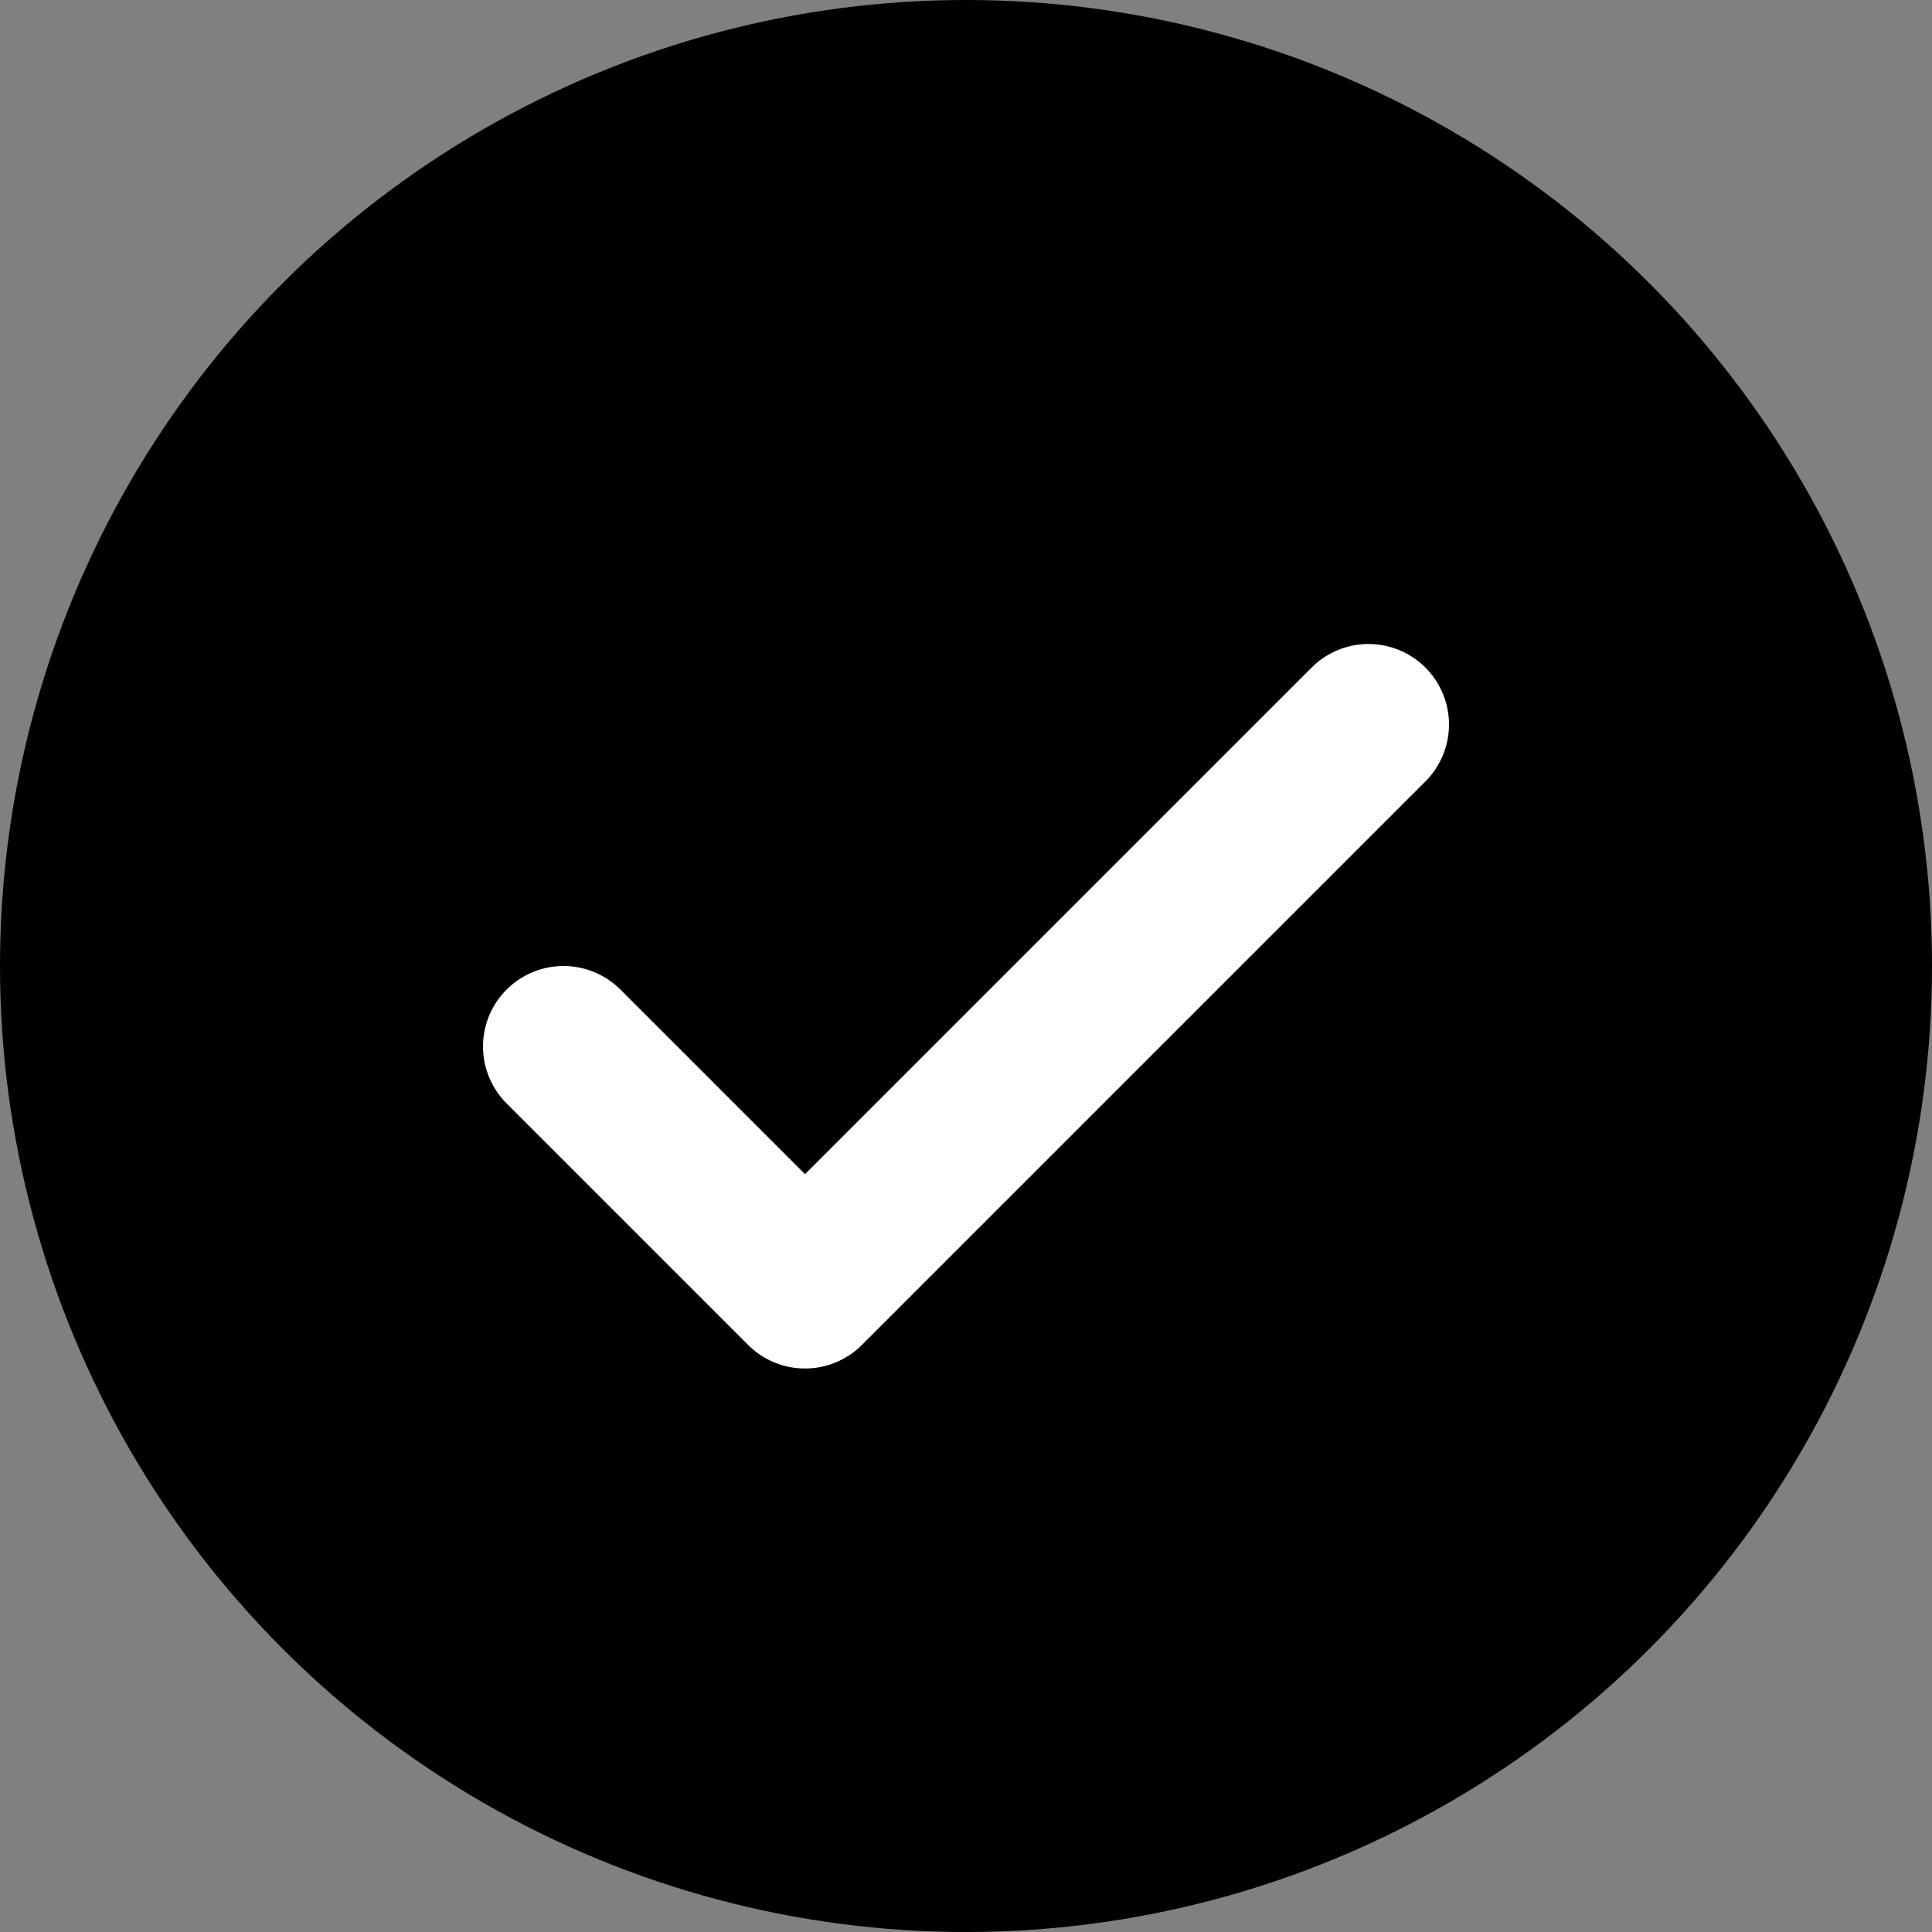 <svg xmlns="http://www.w3.org/2000/svg" width="32" height="32" viewBox="0 0 24 24">
  <rect x="0" y="0" width="24" height="24" fill="#808080" stroke="none"/>
  <!-- zwarte cirkel -->
  <circle cx="12" cy="12" r="12" fill="#000"/>

  <!-- witte check -->
  <path
    d="M7 13l3 3l7-7"
    fill="none"
    stroke="#fff"
    stroke-width="2"
    stroke-linecap="round"
    stroke-linejoin="round"
  />
</svg>